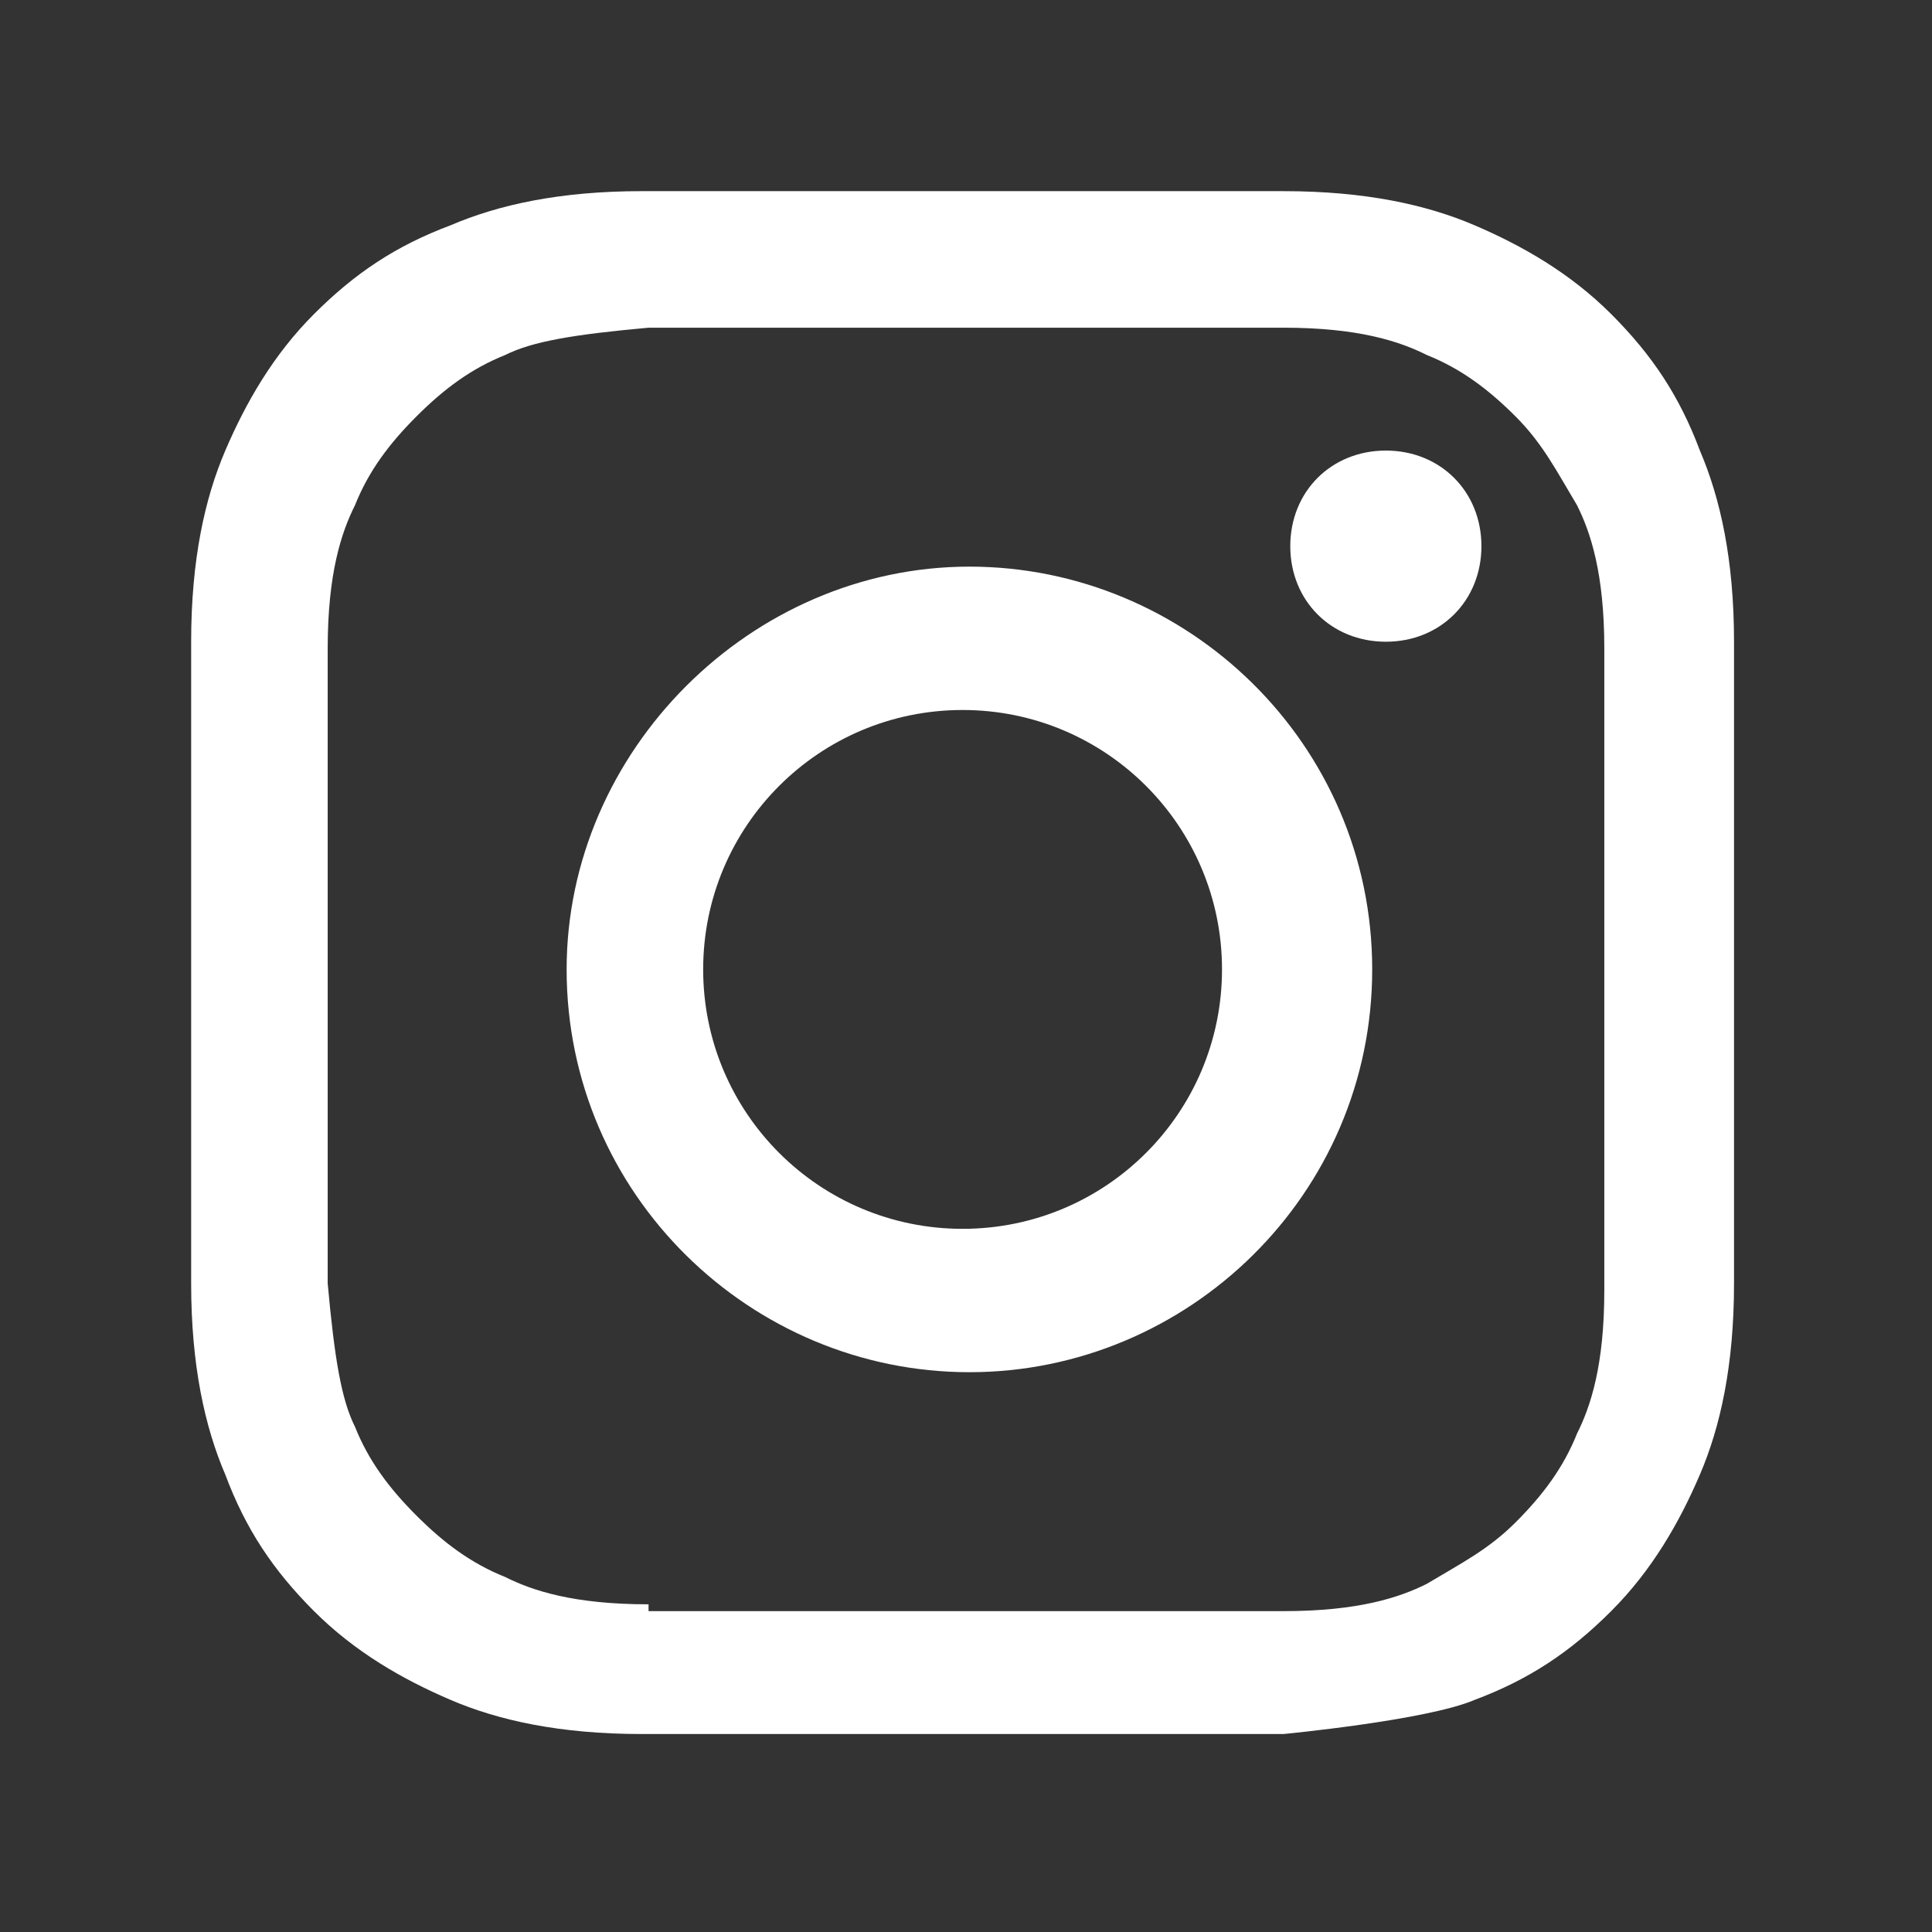 <svg viewBox="0 0 28.3 28.3" xmlns="http://www.w3.org/2000/svg"><rect x="0" y="0" width="28.3" height="28.3" fill="#333333" stroke="none"/><path d="m9.4 2.8c-1.2 0-2.1.2-2.8.5-.8.3-1.4.7-2 1.3s-1 1.3-1.3 2-.5 1.6-.5 2.8v9.4c0 1.2.2 2.1.5 2.8.3.8.7 1.4 1.3 2s1.3 1 2 1.3 1.6.5 2.8.5h9.4s2.1-.2 2.8-.5c.8-.3 1.4-.7 2-1.3s1-1.3 1.3-2 .5-1.6.5-2.8v-9.4c0-1.2-.2-2.1-.5-2.8-.3-.8-.7-1.4-1.3-2s-1.3-1-2-1.3-1.6-.5-2.8-.5h-9.4m.1 20.7c-1.1 0-1.7-.2-2.1-.4-.5-.2-.9-.5-1.3-.9s-.7-.8-.9-1.3c-.2-.4-.3-1-.4-2.1v-9.3c0-1.1.2-1.7.4-2.1.2-.5.5-.9.9-1.3s.8-.7 1.3-.9c.4-.2 1-.3 2.1-.4h9.3c1.1 0 1.7.2 2.1.4.5.2.9.5 1.3.9s.6.8.9 1.3c.2.4.4 1 .4 2.1v9.4c0 1.1-.2 1.7-.4 2.1-.2.5-.5.9-.9 1.3s-.8.6-1.3.9c-.4.2-1 .4-2.1.4h-9.3m9.4-15.6c0 .8.6 1.4 1.4 1.4s1.4-.6 1.4-1.4-.6-1.4-1.4-1.4-1.4.6-1.4 1.4m-10.6 6.2c0 3.3 2.7 5.9 5.9 5.9s5.9-2.6 5.9-5.9-2.7-5.9-5.9-5.9-5.9 2.7-5.9 5.9m2-0c0-2.1 1.7-3.8 3.8-3.8s3.8 1.7 3.8 3.8-1.7 3.8-3.8 3.8-3.8-1.7-3.8-3.8" fill="#fff"/></svg>